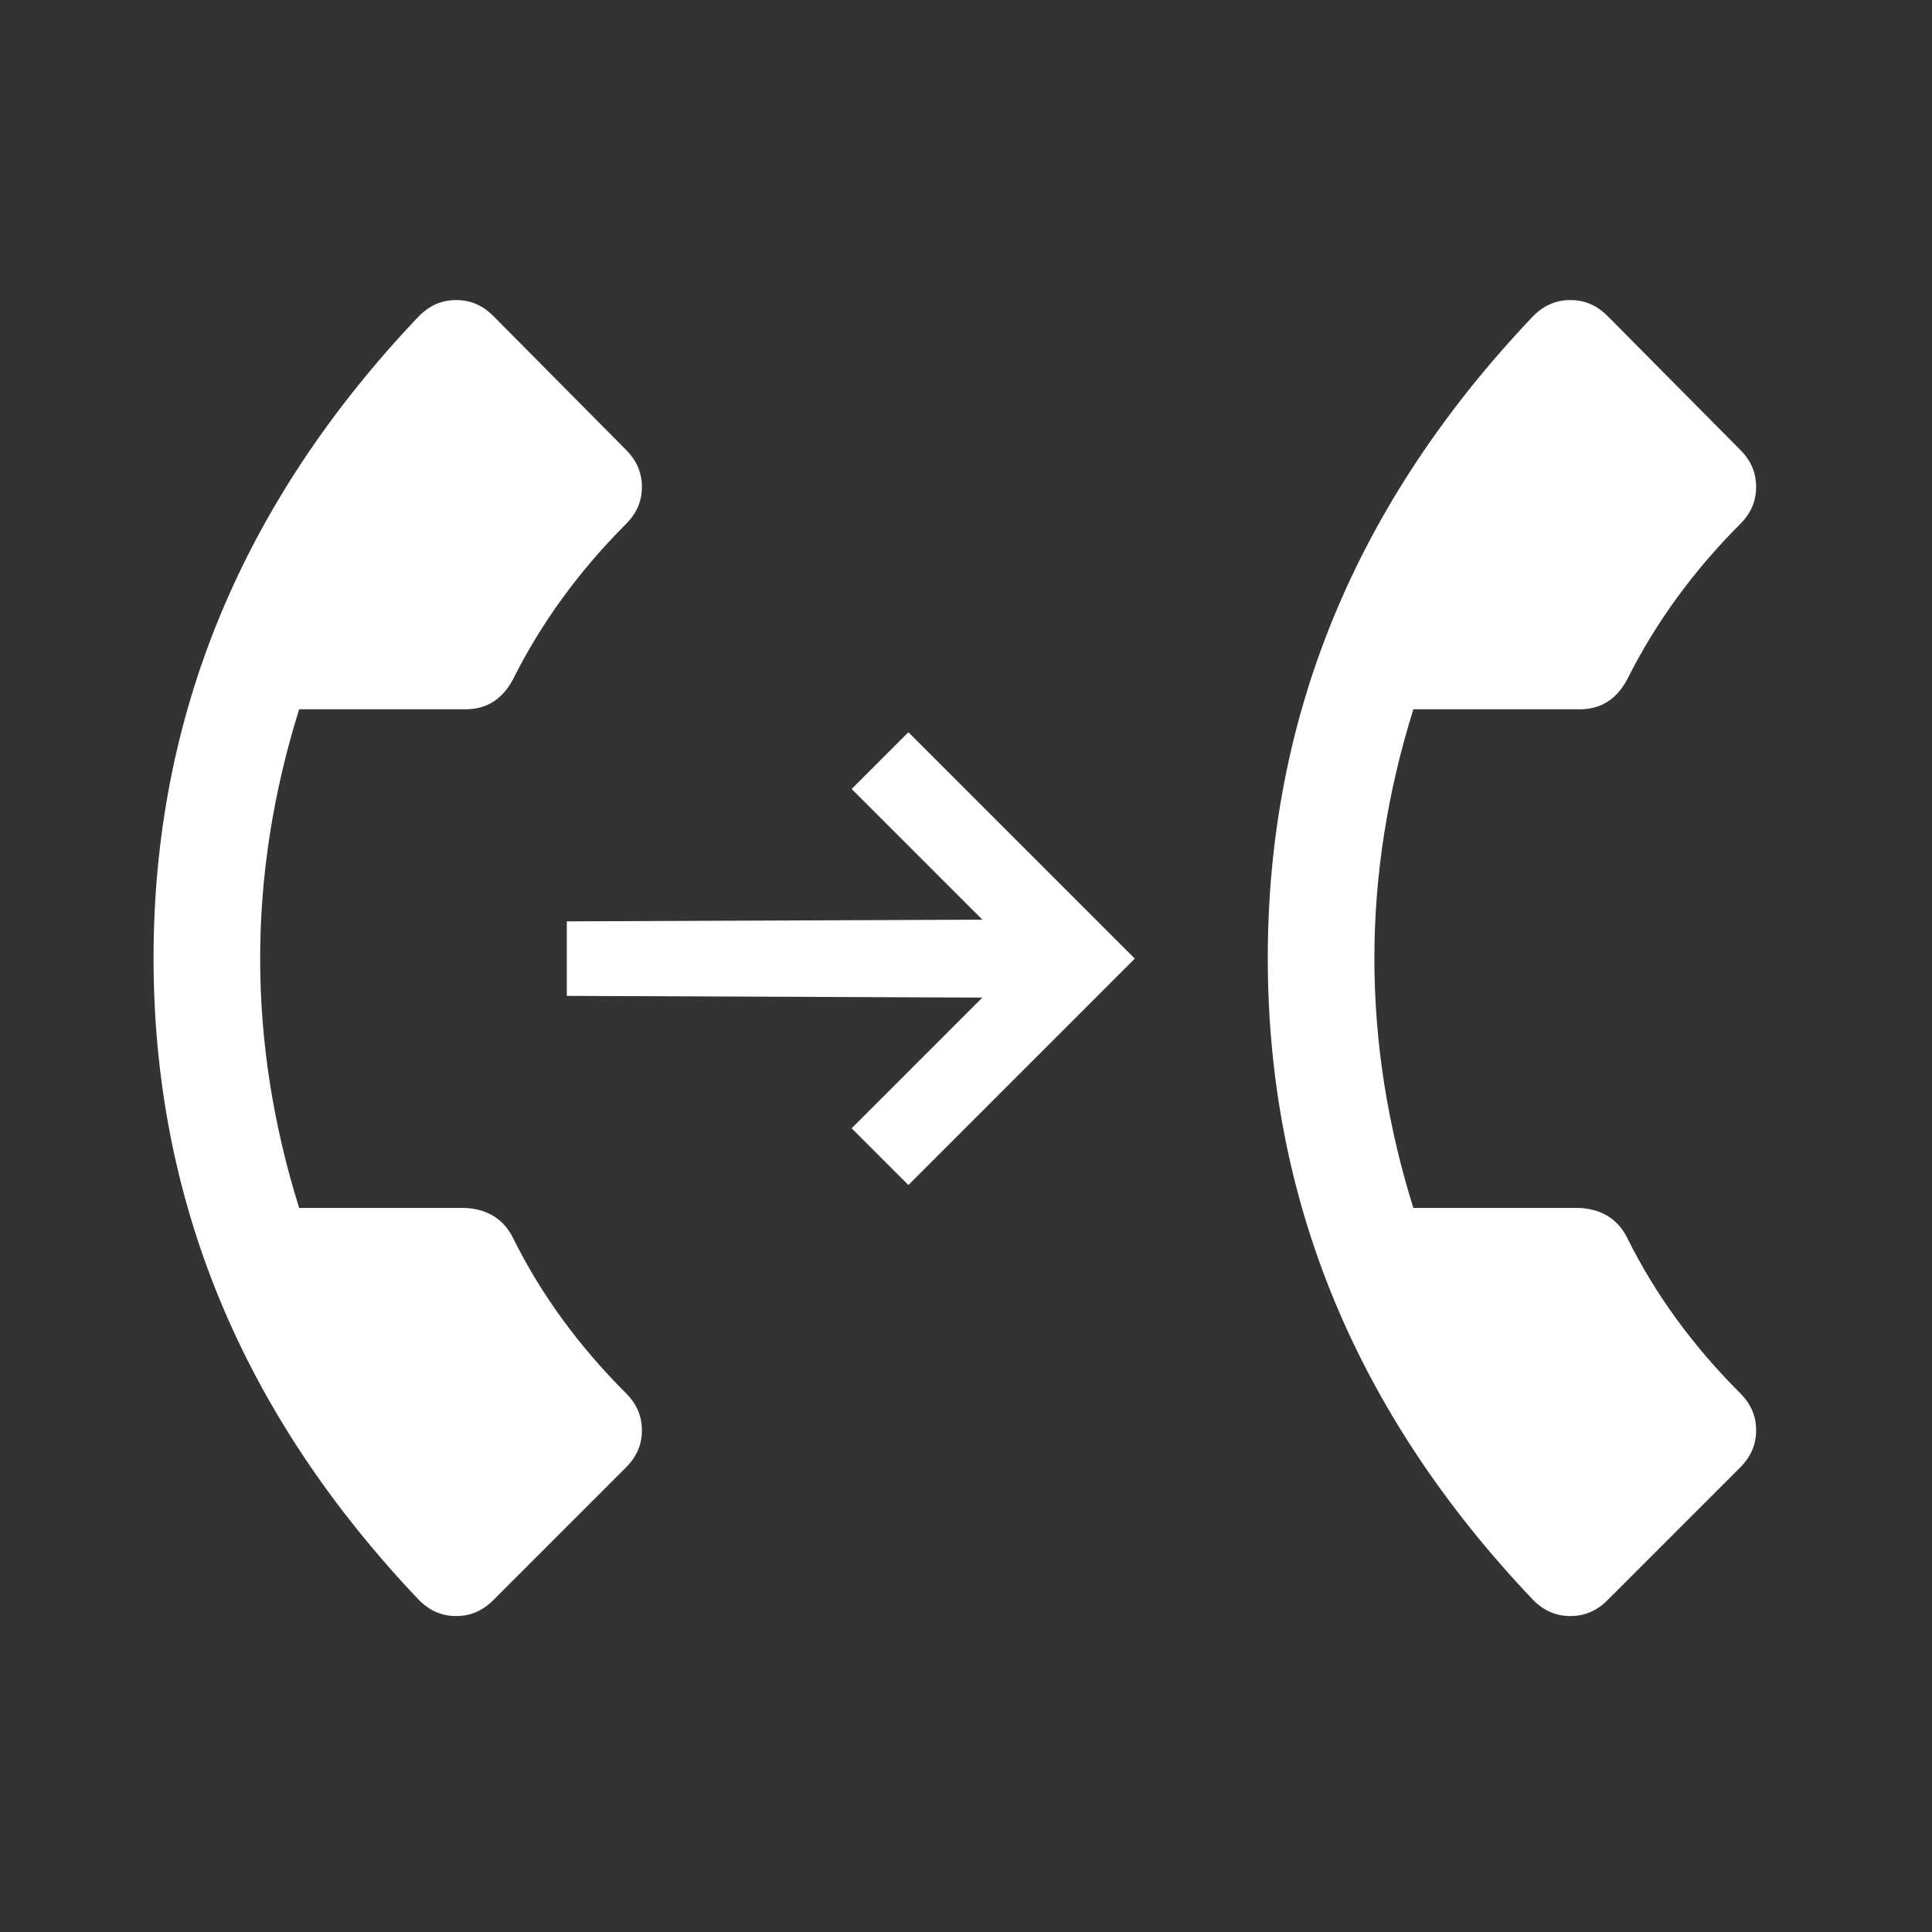 <?xml version="1.0" encoding="UTF-8" standalone="no"?>
<!DOCTYPE svg PUBLIC "-//W3C//DTD SVG 1.1//EN" "http://www.w3.org/Graphics/SVG/1.1/DTD/svg11.dtd">
<svg width="100%" height="100%" viewBox="0 0 30 30" version="1.1" xmlns="http://www.w3.org/2000/svg" xmlns:xlink="http://www.w3.org/1999/xlink" xml:space="preserve" xmlns:serif="http://www.serif.com/" style="fill-rule:evenodd;clip-rule:evenodd;stroke-linejoin:round;stroke-miterlimit:2;">
    <rect x="0" y="0" width="30" height="30" fill="#333333" stroke="none"/>
    <rect id="Artboard1" x="0" y="0" width="30" height="30" style="fill:none;"/>
    <g id="Artboard11" serif:id="Artboard1">
        <g transform="matrix(0.089,0,0,0.089,-22.589,-11.592)">
            <path d="M363,208.7C364.9,210.6 365.8,212.7 365.8,215.2C365.8,217.7 364.9,219.8 363,221.7C354.8,229.9 348.2,239 343.3,248.8C341.4,252.3 338.7,254 335,254L306,254C301.5,268.4 299.2,282.9 299.2,297.5C299.2,312.1 301.5,326.6 306,341L335,341C338.9,341.2 341.7,343 343.3,346.2C348.2,356.1 354.8,365.1 363,373.3C364.9,375.2 365.8,377.3 365.8,379.8C365.8,382.3 364.9,384.4 363,386.3L339.9,409.4C338,411.3 335.9,412.2 333.4,412.2C330.9,412.2 328.8,411.3 326.9,409.4C296,376.9 280.6,339.6 280.6,297.4C280.6,255.2 296,217.9 326.9,185.4C328.8,183.5 330.9,182.6 333.4,182.6C335.9,182.6 338,183.5 339.9,185.4L363,208.7ZM557.4,208.7C559.3,210.6 560.2,212.7 560.2,215.2C560.2,217.7 559.3,219.8 557.4,221.7C549.2,229.9 542.6,239 537.7,248.8C535.8,252.3 533.1,254 529.4,254L500.4,254C495.9,268.4 493.6,282.9 493.6,297.5C493.6,312.1 495.9,326.6 500.4,341L529.4,341C533.3,341.2 536.1,343 537.7,346.2C542.6,356.1 549.2,365.1 557.4,373.3C559.3,375.2 560.2,377.3 560.2,379.8C560.2,382.3 559.3,384.4 557.4,386.3L534.3,409.4C532.4,411.3 530.3,412.2 527.8,412.2C525.3,412.2 523.2,411.3 521.3,409.4C490.4,376.9 475,339.6 475,297.4C475,255.2 490.4,217.9 521.3,185.4C523.2,183.5 525.3,182.6 527.8,182.6C530.3,182.6 532.4,183.5 534.3,185.4L557.4,208.7ZM451.8,297.5L412.3,337L402.4,327.1L425.2,304.3L352.7,304L352.7,291L425.2,290.7L402.4,267.9L412.3,258L451.8,297.5Z" style="fill:white;fill-rule:nonzero;"/>
        </g>
    </g>
</svg>
